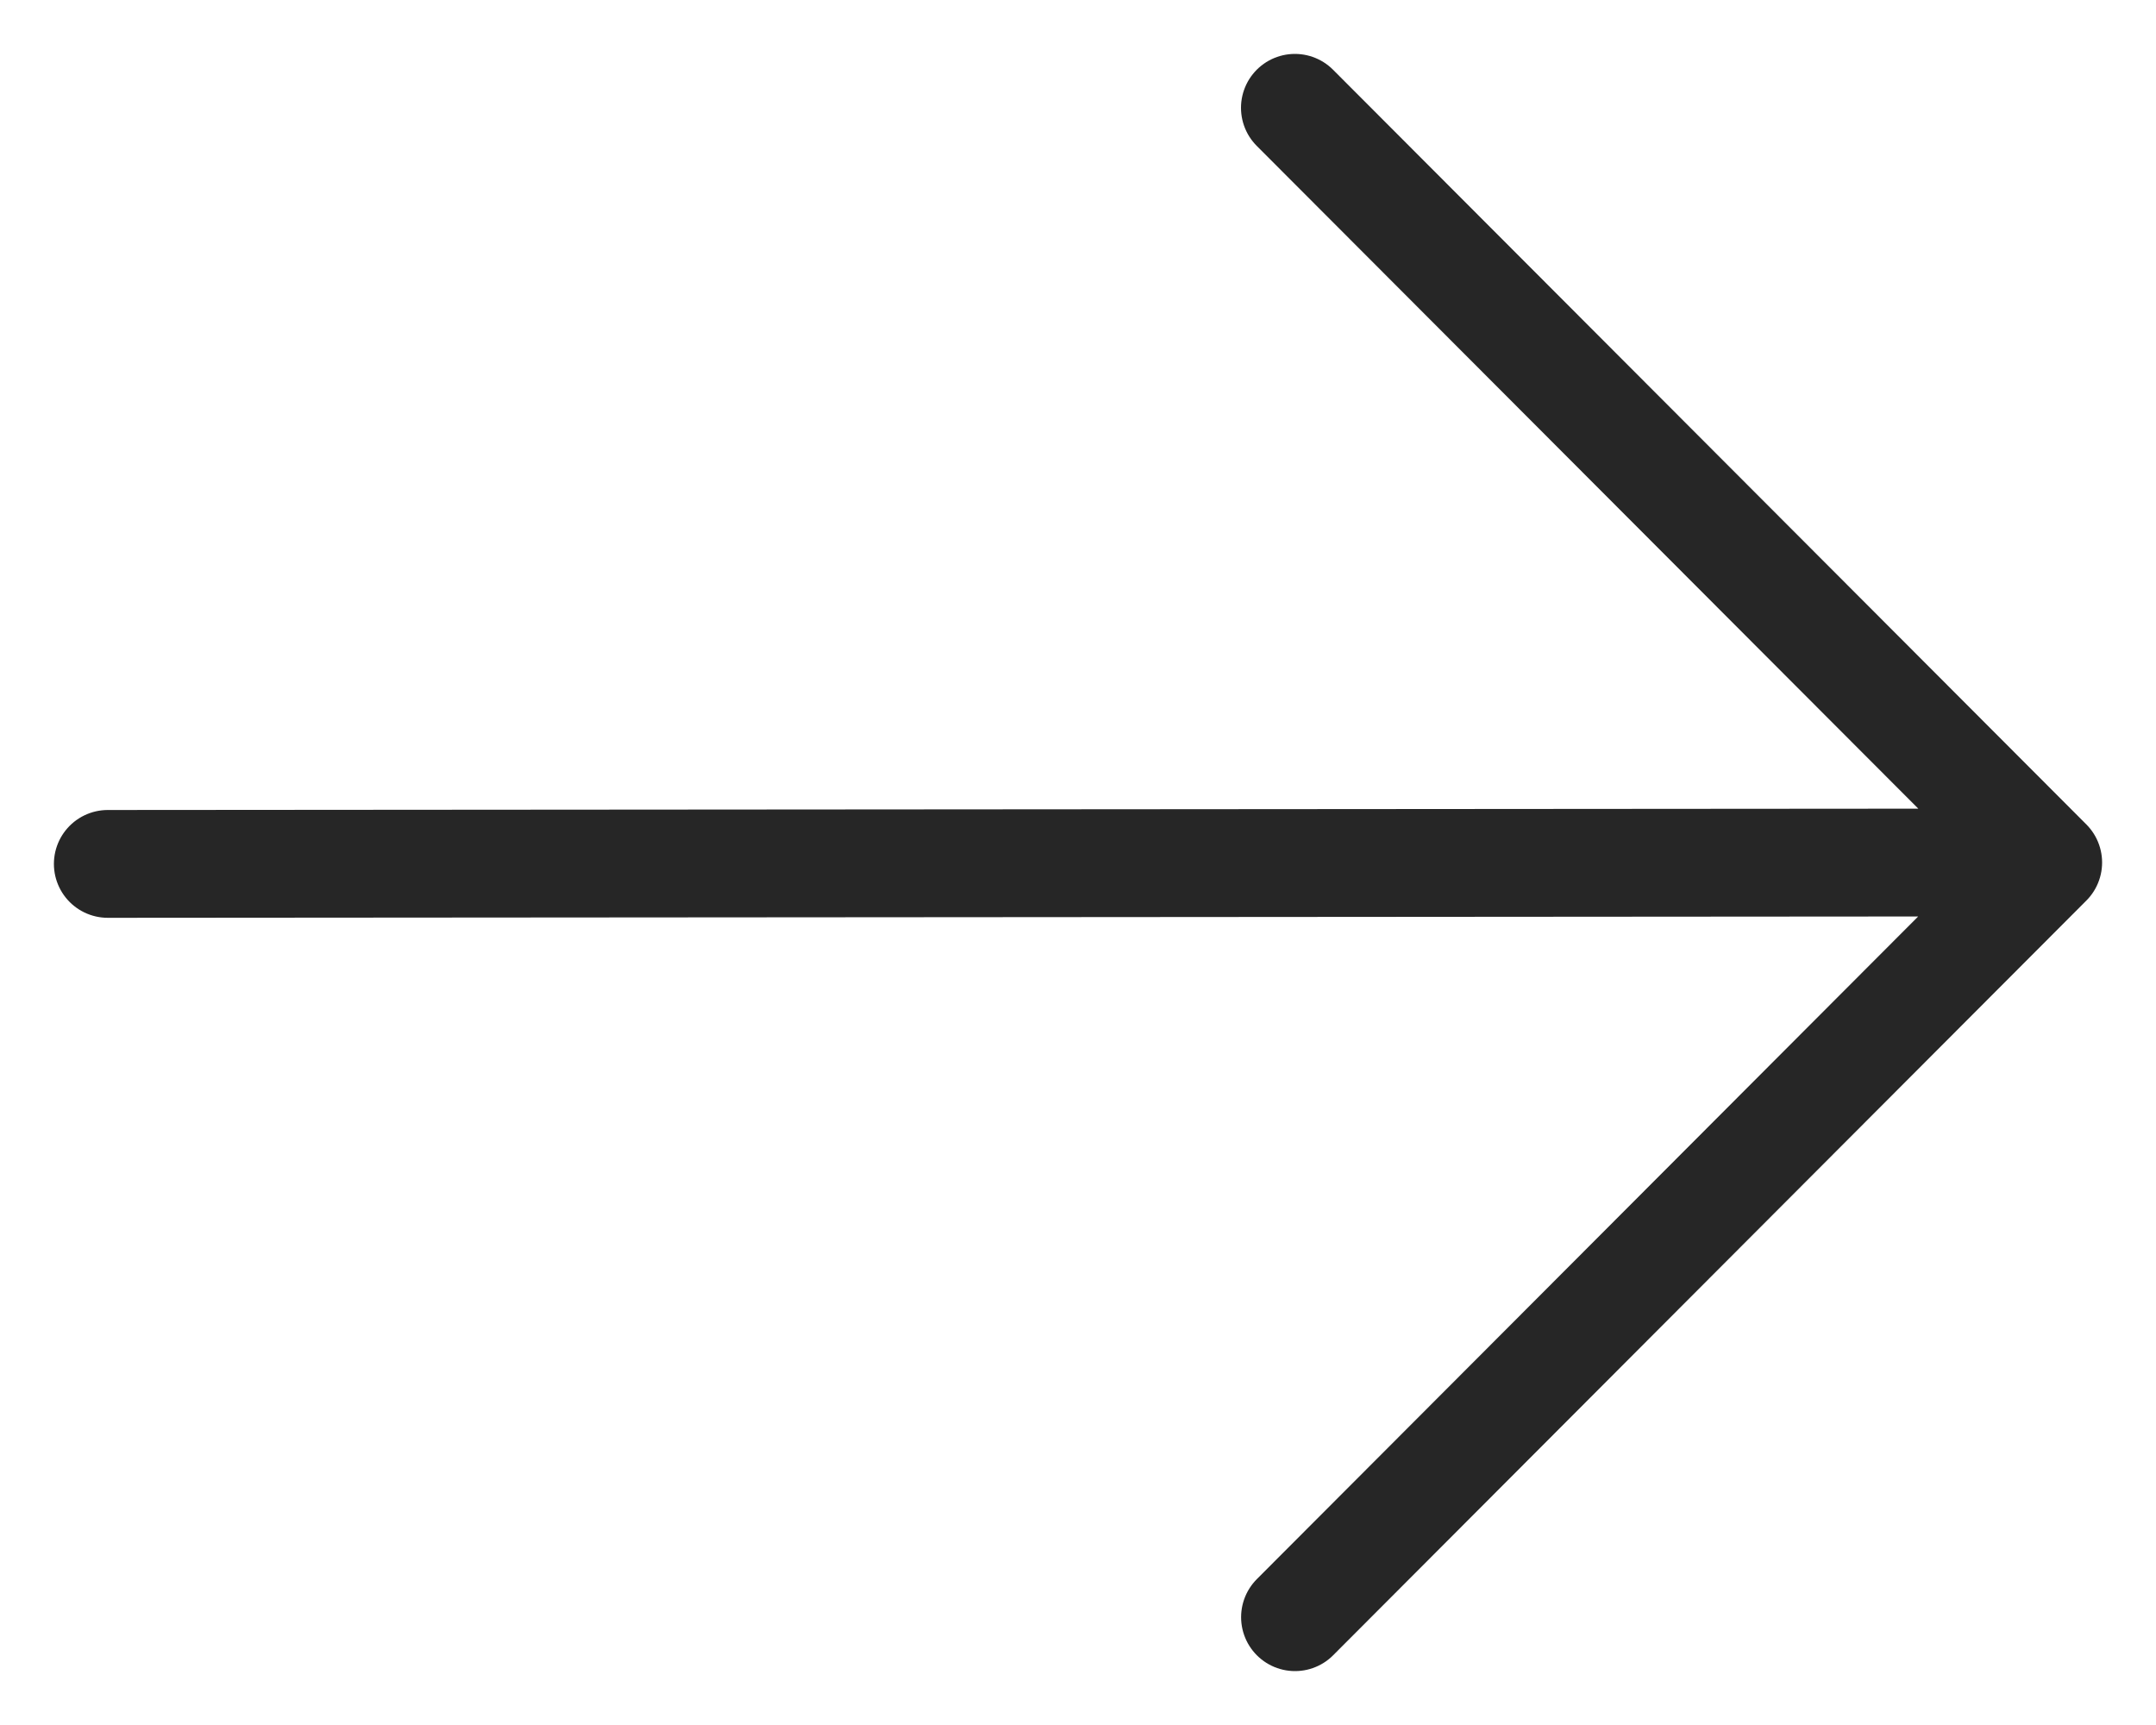 <?xml version="1.0" encoding="UTF-8"?> <svg xmlns="http://www.w3.org/2000/svg" width="20" height="16" viewBox="0 0 20 16" fill="none"><path d="M1 8.013L18.789 8M12.013 15L19 8L12.012 1" stroke="#262626" stroke-linecap="round" stroke-linejoin="round"></path></svg> 